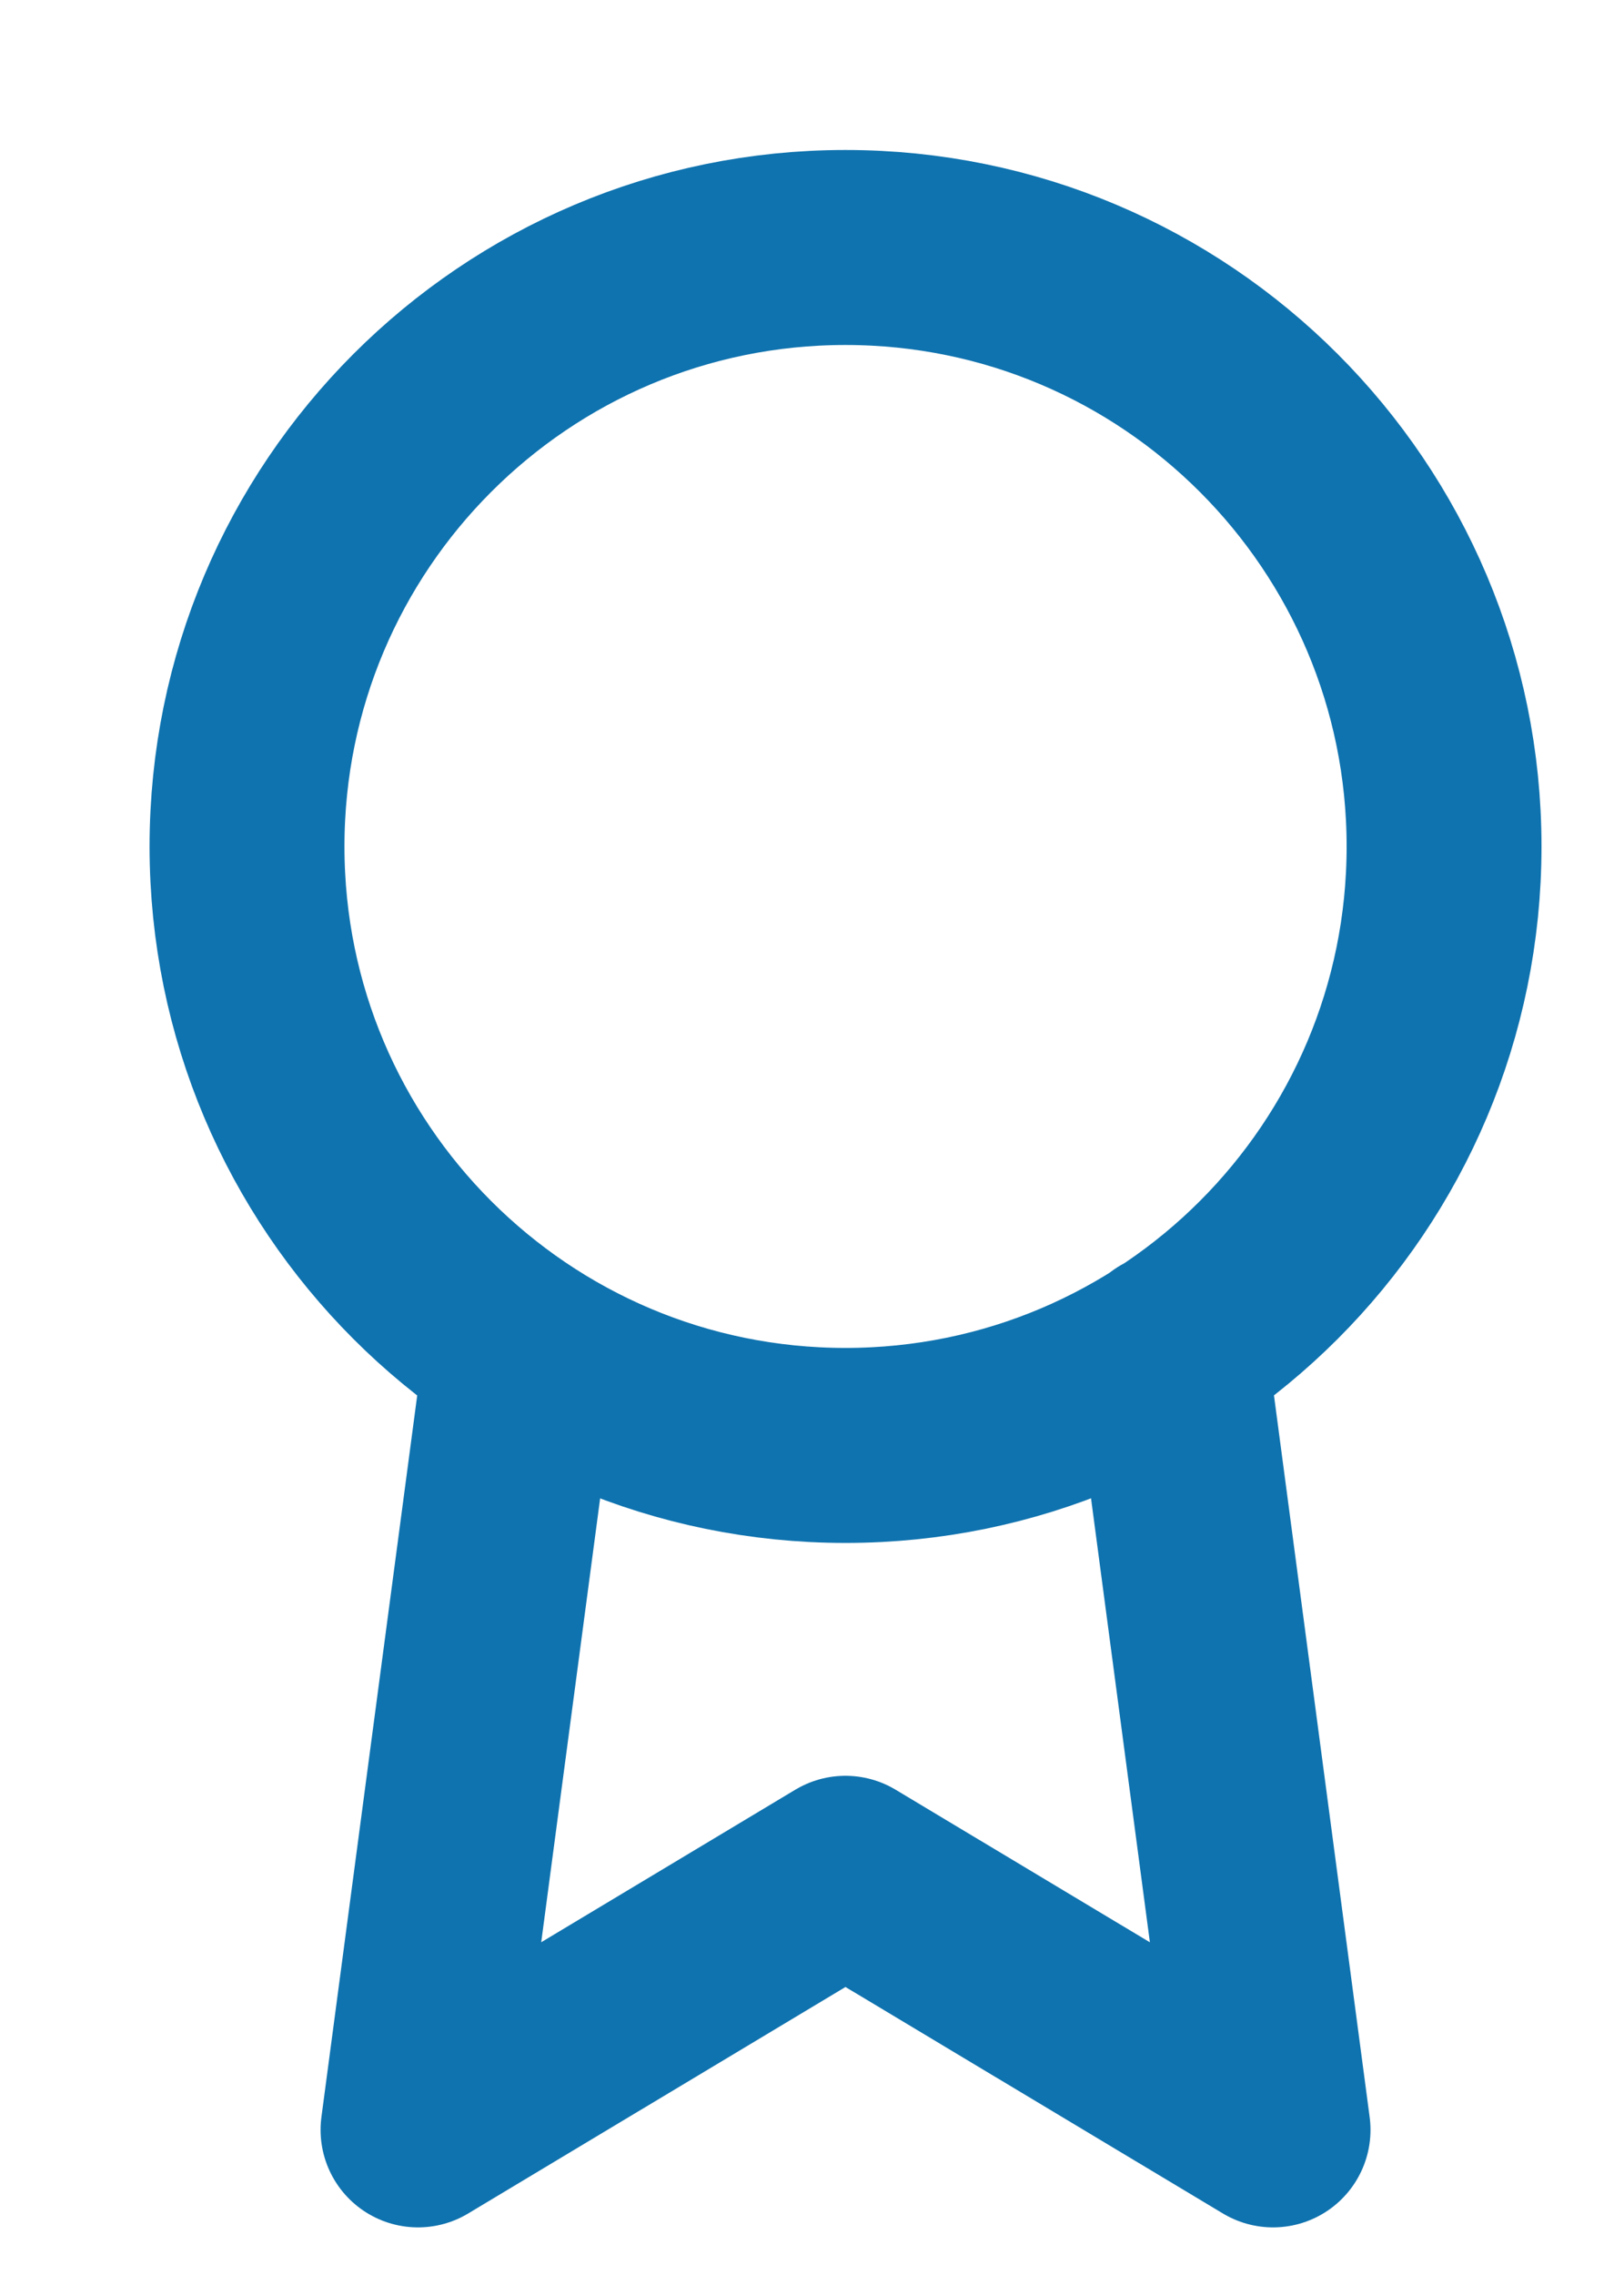 <?xml version="1.0" encoding="UTF-8"?> <svg xmlns="http://www.w3.org/2000/svg" width="10" height="14" viewBox="0 0 10 14" fill="none"><path d="M3.211 8.311L2.574 13.107L5.206 11.528L7.839 13.107L7.202 8.305M8.892 5.209C8.892 7.245 7.242 8.895 5.206 8.895C3.171 8.895 1.521 7.245 1.521 5.209C1.521 3.174 3.171 1.523 5.206 1.523C7.242 1.523 8.892 3.174 8.892 5.209Z" stroke="#0F73AF" stroke-width="1.2" stroke-linecap="round" stroke-linejoin="round"></path></svg> 